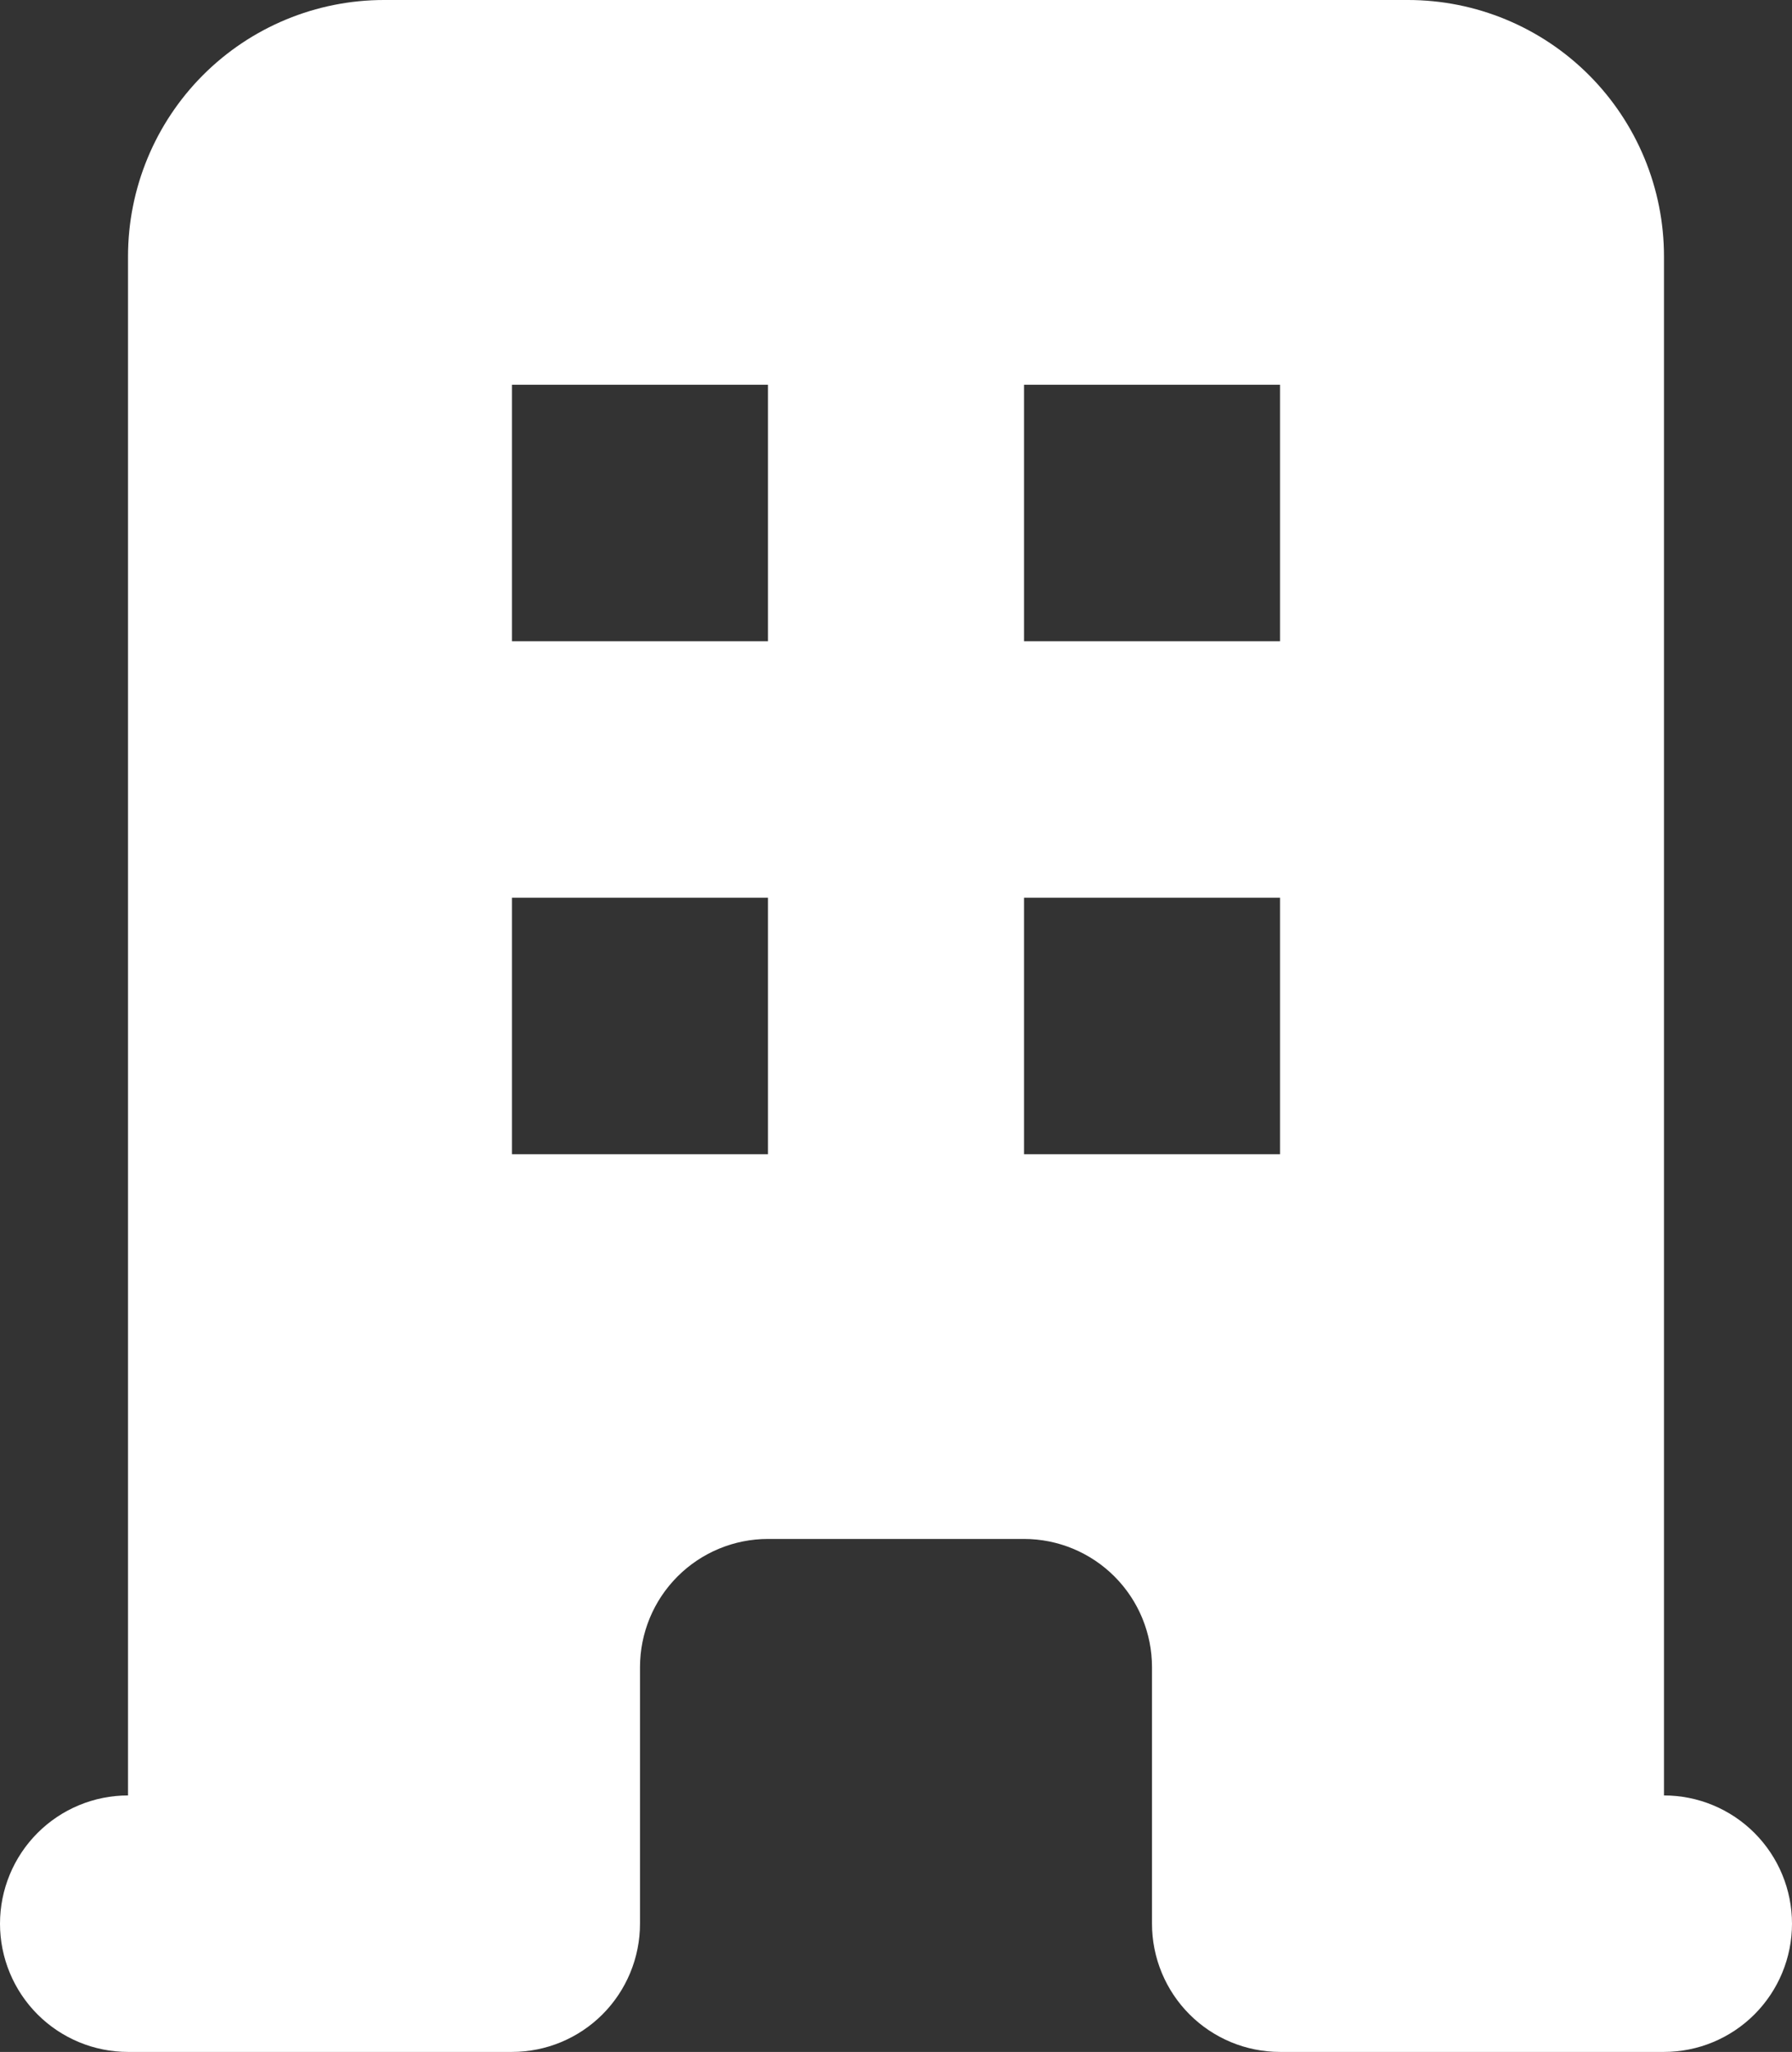 <?xml version="1.0" encoding="UTF-8"?> <svg xmlns="http://www.w3.org/2000/svg" width="62" height="71" viewBox="0 0 62 71" fill="none"><rect x="0" y="0" width="62" height="71" fill="#333333" stroke="none"/><path fill-rule="evenodd" clip-rule="evenodd" d="M4.429 8.875C4.429 6.521 5.362 4.264 7.023 2.599C8.684 0.935 10.937 0 13.286 0H48.714C51.063 0 53.316 0.935 54.977 2.599C56.638 4.264 57.571 6.521 57.571 8.875V62.125C58.746 62.125 59.872 62.593 60.703 63.425C61.533 64.257 62 65.386 62 66.562C62 67.739 61.533 68.868 60.703 69.7C59.872 70.532 58.746 71 57.571 71H44.286C43.111 71 41.985 70.532 41.154 69.7C40.324 68.868 39.857 67.739 39.857 66.562V57.688C39.857 56.511 39.391 55.382 38.56 54.55C37.73 53.718 36.603 53.25 35.429 53.25H26.571C25.397 53.25 24.27 53.718 23.44 54.55C22.609 55.382 22.143 56.511 22.143 57.688V66.562C22.143 67.739 21.676 68.868 20.846 69.7C20.015 70.532 18.889 71 17.714 71H4.429C3.254 71 2.128 70.532 1.297 69.7C0.467 68.868 0 67.739 0 66.562C0 65.386 0.467 64.257 1.297 63.425C2.128 62.593 3.254 62.125 4.429 62.125V8.875ZM17.714 13.312H26.571V22.188H17.714V13.312ZM26.571 31.062H17.714V39.938H26.571V31.062ZM35.429 13.312H44.286V22.188H35.429V13.312ZM44.286 31.062H35.429V39.938H44.286V31.062Z" fill="white"></path></svg> 
